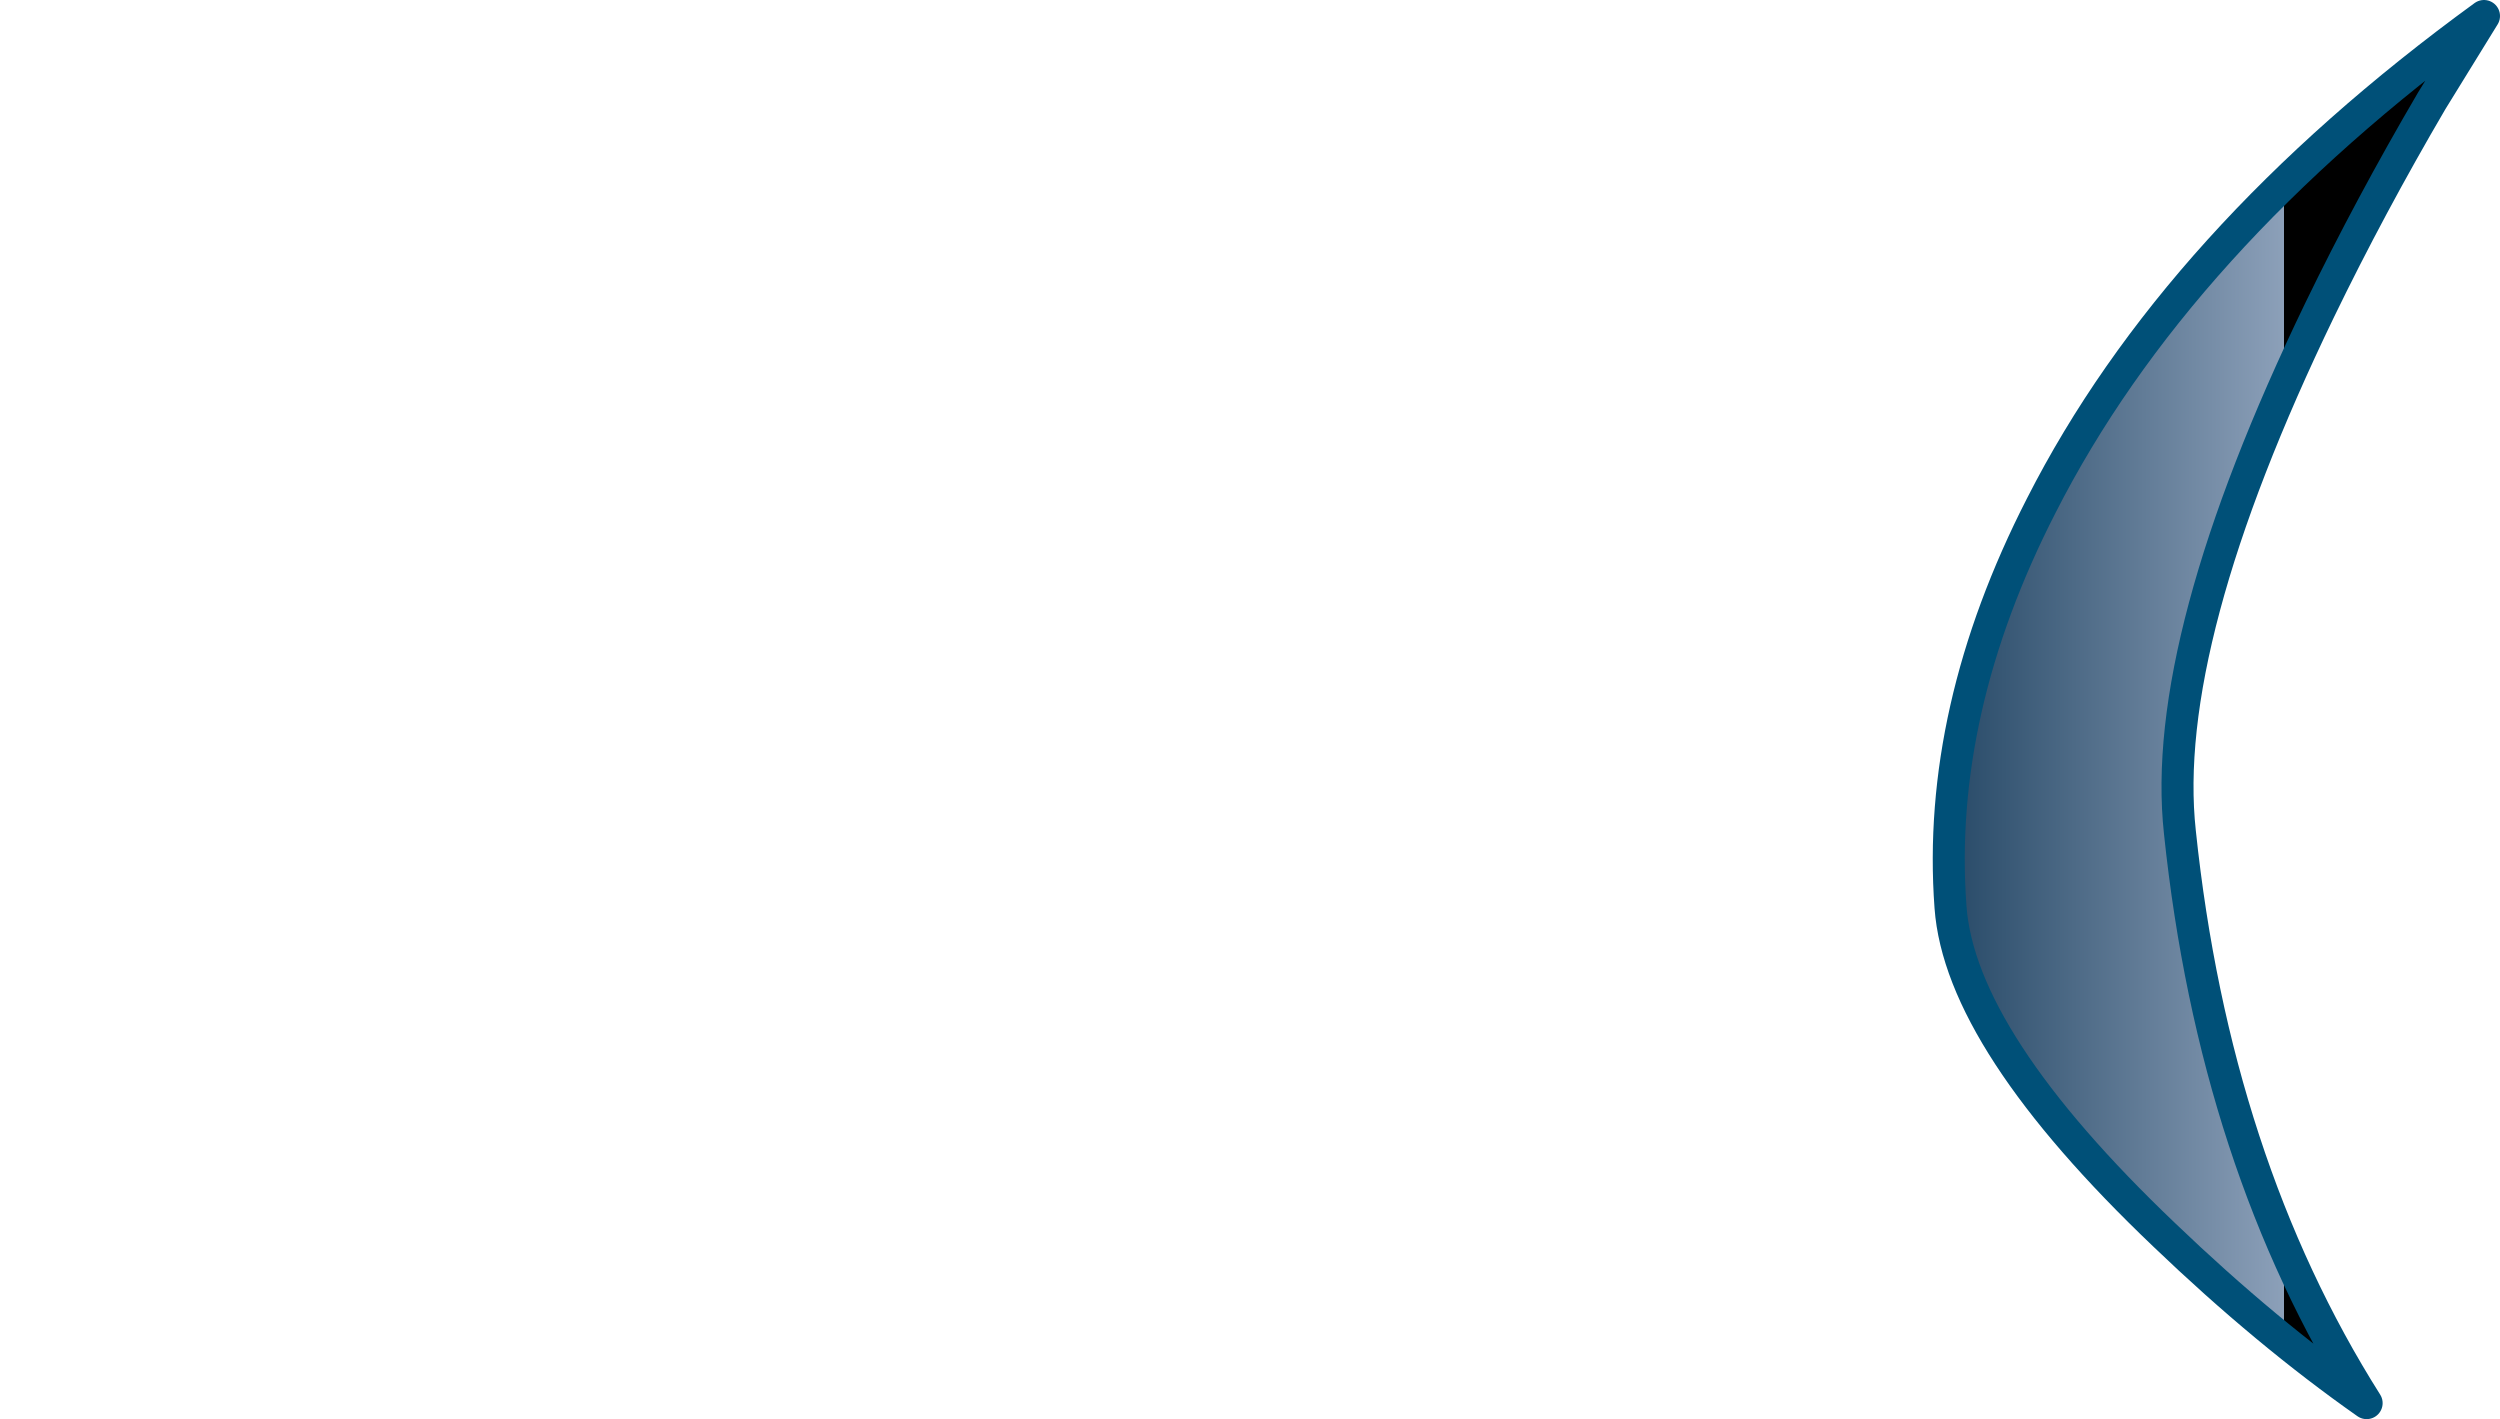<?xml version="1.0" encoding="UTF-8" standalone="no"?>
<svg xmlns:xlink="http://www.w3.org/1999/xlink" height="133.0px" width="234.3px" xmlns="http://www.w3.org/2000/svg">
  <g transform="matrix(1.0, 0.0, 0.0, 1.0, 115.3, 29.0)">
    <path d="M117.5 -27.5 Q88.65 -6.5 76.0 18.4 66.15 37.65 67.5 56.0 68.4 68.5 87.55 86.75 97.1 95.9 106.5 102.5 92.25 79.95 89.0 49.0 87.05 31.2 102.1 0.05 106.8 -9.65 112.6 -19.55 L117.5 -27.5" fill="url(#gradient0)" fill-rule="evenodd" stroke="none">
      <animate attributeName="d" dur="2s" repeatCount="indefinite" values="M117.5 -27.5 Q88.65 -6.5 76.0 18.4 66.15 37.65 67.5 56.0 68.4 68.5 87.55 86.75 97.1 95.9 106.5 102.5 92.25 79.95 89.0 49.0 87.05 31.2 102.1 0.05 106.8 -9.65 112.6 -19.55 L117.5 -27.5;M-113.8 -27.5 Q-84.9 -6.45 -72.3 18.5 -62.45 37.8 -63.8 56.1 -64.85 68.6 -83.85 86.75 -93.4 95.9 -102.8 102.5 -88.55 79.95 -85.3 49.0 -83.4 31.15 -98.4 0.05 -103.1 -9.65 -108.9 -19.55 L-113.8 -27.5"/>
    </path>
    <path d="M117.5 -27.5 L112.6 -19.55 Q106.8 -9.65 102.1 0.05 87.05 31.2 89.0 49.0 92.25 79.95 106.5 102.5 97.1 95.9 87.55 86.75 68.4 68.5 67.5 56.0 66.15 37.65 76.0 18.4 88.65 -6.5 117.5 -27.5 L112.6 -19.55 Q106.8 -9.65 102.1 0.05 87.05 31.2 89.0 49.0 92.25 79.95 106.5 102.5 97.1 95.9 87.55 86.75 68.4 68.5 67.5 56.0 66.15 37.65 76.0 18.4 88.65 -6.5 117.5 -27.5" fill="none" stroke="#005078" stroke-linecap="round" stroke-linejoin="round" stroke-width="3.0">
      <animate attributeName="stroke" dur="2s" repeatCount="indefinite" values="#005078;#005079"/>
      <animate attributeName="stroke-width" dur="2s" repeatCount="indefinite" values="3.0;3.0"/>
      <animate attributeName="fill-opacity" dur="2s" repeatCount="indefinite" values="1.0;1.0"/>
      <animate attributeName="d" dur="2s" repeatCount="indefinite" values="M117.5 -27.5 L112.6 -19.55 Q106.8 -9.65 102.1 0.05 87.05 31.2 89.0 49.0 92.25 79.95 106.5 102.5 97.1 95.9 87.55 86.75 68.4 68.5 67.5 56.0 66.15 37.65 76.0 18.4 88.65 -6.5 117.5 -27.5 L112.6 -19.55 Q106.8 -9.65 102.1 0.05 87.05 31.2 89.0 49.0 92.25 79.95 106.5 102.5 97.1 95.9 87.55 86.75 68.4 68.5 67.5 56.0 66.15 37.65 76.0 18.4 88.65 -6.5 117.5 -27.5;M-113.8 -27.5 L-108.9 -19.55 Q-103.1 -9.65 -98.4 0.05 -83.4 31.15 -85.3 49.0 -88.55 79.95 -102.8 102.5 -93.4 95.9 -83.85 86.75 -64.85 68.6 -63.8 56.1 -62.45 37.8 -72.3 18.5 -84.9 -6.45 -113.8 -27.5 L-108.9 -19.55 Q-103.1 -9.65 -98.4 0.05 -83.4 31.15 -85.3 49.0 -88.55 79.95 -102.8 102.5 -93.4 95.9 -83.85 86.75 -64.85 68.6 -63.8 56.1 -62.45 37.8 -72.3 18.5 -84.9 -6.45 -113.8 -27.5"/>
    </path>
  </g>
  <defs>
    <linearGradient gradientTransform="matrix(-0.02, 0.0, 0.0, 0.079, 82.35, 40.55)" gradientUnits="userSpaceOnUse" id="gradient0" spreadMethod="pad" x1="-819.2" x2="819.2">
      <animateTransform additive="replace" attributeName="gradientTransform" dur="2s" from="1" repeatCount="indefinite" to="1" type="scale"/>
      <animateTransform additive="sum" attributeName="gradientTransform" dur="2s" from="82.35 40.55" repeatCount="indefinite" to="-78.65 40.55" type="translate"/>
      <animateTransform additive="sum" attributeName="gradientTransform" dur="2s" from="0.0" repeatCount="indefinite" to="0.0" type="rotate"/>
      <animateTransform additive="sum" attributeName="gradientTransform" dur="2s" from="0.02 -0.079" repeatCount="indefinite" to="0.02 0.079" type="scale"/>
      <animateTransform additive="sum" attributeName="gradientTransform" dur="2s" from="0.0" repeatCount="indefinite" to="0.0" type="skewX"/>
      <stop offset="0.0" stop-color="#8ca0b9">
        <animate attributeName="offset" dur="2s" repeatCount="indefinite" values="0.0;0.0"/>
        <animate attributeName="stop-color" dur="2s" repeatCount="indefinite" values="#8ca0b9;#8ca0ba"/>
        <animate attributeName="stop-opacity" dur="2s" repeatCount="indefinite" values="1.0;1.0"/>
      </stop>
      <stop offset="1.0" stop-color="#234664">
        <animate attributeName="offset" dur="2s" repeatCount="indefinite" values="1.0;1.0"/>
        <animate attributeName="stop-color" dur="2s" repeatCount="indefinite" values="#234664;#234665"/>
        <animate attributeName="stop-opacity" dur="2s" repeatCount="indefinite" values="1.0;1.0"/>
      </stop>
    </linearGradient>
  </defs>
</svg>
